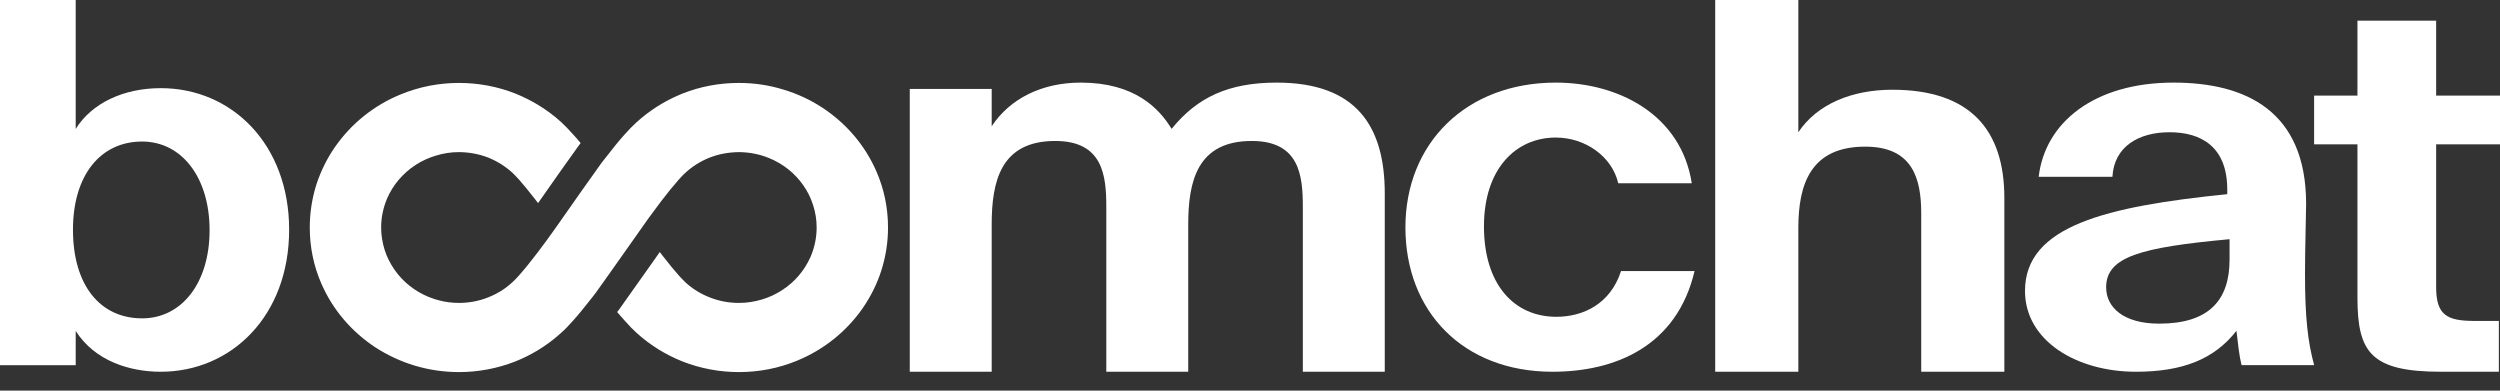 <svg width="96" height="15" viewBox="0 0 96 15" fill="none" xmlns="http://www.w3.org/2000/svg">
<rect x="0" y="0" width="96" height="15" fill="#333333" stroke="none"/>
<path d="M90.526 3.671V0.793H93.548V3.671H96V5.543H93.548V11.023C93.548 12.107 93.964 12.324 95.037 12.324H95.956V14.275H93.745C91.03 14.275 90.526 13.526 90.526 11.417V5.543H88.862V3.671H90.526Z" fill="white"/>
<path d="M85.615 9.971V9.185C82.214 9.5 80.876 9.854 80.876 11.033C80.876 11.799 81.534 12.428 82.916 12.428C84.825 12.428 85.615 11.524 85.615 9.971ZM85.879 12.703C85.023 13.803 83.794 14.275 82.017 14.275C79.757 14.275 77.76 13.096 77.76 11.17C77.76 8.674 80.876 7.928 85.527 7.456V7.279C85.527 5.648 84.54 5.078 83.311 5.078C82.148 5.078 81.183 5.609 81.117 6.788H78.286C78.528 4.705 80.415 3.172 83.465 3.172C86.251 3.172 88.555 4.273 88.555 7.829C88.555 8.144 88.512 9.578 88.512 10.522C88.512 12.192 88.621 13.135 88.863 14.02H86.076C85.988 13.685 85.944 13.233 85.879 12.703Z" fill="white"/>
<path d="M69.056 0V5.08C69.773 3.997 71.115 3.446 72.665 3.446C75.649 3.446 76.967 4.982 76.967 7.6V14.275H73.775V8.191C73.775 6.832 73.428 5.631 71.624 5.631C69.519 5.631 69.056 7.088 69.056 8.762V14.275H65.864V0H69.056Z" fill="white"/>
<path d="M59.744 3.172C62.161 3.172 64.557 4.415 64.964 7.037H62.14C61.904 6.012 60.878 5.282 59.744 5.282C58.204 5.282 56.984 6.485 56.984 8.694C56.984 10.922 58.139 12.165 59.765 12.165C60.792 12.165 61.84 11.672 62.247 10.41H65.071C64.386 13.309 62.011 14.275 59.615 14.275C56.171 14.275 53.968 11.948 53.968 8.733C53.968 5.499 56.3 3.172 59.744 3.172Z" fill="white"/>
<path d="M50.029 14.275V7.956C50.029 6.765 49.914 5.413 48.068 5.413C45.97 5.413 45.628 6.967 45.628 8.623V14.275H42.482V7.956C42.482 6.765 42.368 5.413 40.521 5.413C38.423 5.413 38.081 6.967 38.081 8.623V14.275H34.935V3.414H38.081V4.848C38.788 3.778 40.019 3.172 41.501 3.172C43.576 3.172 44.511 4.161 44.99 4.949C45.97 3.737 47.178 3.172 49.025 3.172C52.103 3.172 53.175 4.868 53.175 7.432V14.275H50.029Z" fill="white"/>
<path d="M5.457 12.225C6.974 12.225 8.048 10.871 8.048 8.84C8.048 6.809 6.974 5.435 5.457 5.435C3.855 5.435 2.802 6.731 2.802 8.82C2.802 10.967 3.855 12.225 5.457 12.225ZM2.907 14.024H0V0H2.907V4.952C3.518 3.965 4.74 3.385 6.173 3.385C8.912 3.385 11.103 5.551 11.103 8.82C11.103 12.147 8.87 14.275 6.173 14.275C4.993 14.275 3.645 13.869 2.907 12.708V14.024Z" fill="white"/>
<path d="M33.651 6.576C33.217 5.582 32.5 4.739 31.575 4.132C31.112 3.829 30.608 3.596 30.075 3.438C29.533 3.269 28.958 3.185 28.371 3.185C27.626 3.185 26.899 3.32 26.217 3.589C26.182 3.603 26.147 3.616 26.116 3.63C26.095 3.64 26.074 3.647 26.057 3.657C25.466 3.91 24.923 4.26 24.436 4.702C24.283 4.843 24.137 4.992 24.001 5.147C23.785 5.386 23.549 5.673 23.257 6.054L23.103 6.249C22.968 6.427 21.705 8.221 21.479 8.548C21.392 8.676 21.291 8.817 21.183 8.966L20.995 9.225C20.776 9.528 20.515 9.869 20.261 10.186C20.143 10.331 20.025 10.469 19.924 10.583C19.826 10.695 19.736 10.782 19.674 10.839C19.402 11.092 19.089 11.284 18.745 11.419C18.39 11.561 18.011 11.632 17.624 11.632C17.357 11.632 17.092 11.598 16.835 11.527C16.786 11.517 16.741 11.504 16.692 11.487C16.616 11.463 16.539 11.433 16.462 11.403C15.927 11.184 15.471 10.823 15.147 10.354C14.984 10.118 14.855 9.862 14.771 9.599C14.681 9.306 14.636 9.023 14.636 8.736C14.636 8.349 14.716 7.971 14.869 7.611C15.095 7.095 15.471 6.653 15.954 6.337C16.191 6.181 16.456 6.06 16.737 5.976C17.029 5.885 17.329 5.841 17.621 5.841C18.017 5.844 18.397 5.915 18.745 6.05C19.093 6.191 19.405 6.387 19.674 6.63C19.739 6.69 19.826 6.785 19.924 6.889C20.098 7.088 20.314 7.348 20.54 7.641C20.581 7.695 20.62 7.745 20.662 7.799C21.002 7.31 22.067 5.797 22.213 5.605L22.297 5.494C22.196 5.372 22.095 5.255 21.994 5.147C21.83 4.965 21.698 4.826 21.559 4.698C21.037 4.223 20.439 3.852 19.781 3.589C19.096 3.32 18.369 3.185 17.624 3.185C16.849 3.185 16.097 3.333 15.391 3.623C14.372 4.038 13.498 4.736 12.872 5.632C12.562 6.074 12.323 6.562 12.149 7.085C11.982 7.621 11.895 8.174 11.895 8.736C11.895 9.488 12.044 10.213 12.343 10.897C12.775 11.888 13.491 12.73 14.417 13.341C14.883 13.641 15.387 13.877 15.92 14.038C16.469 14.203 17.04 14.288 17.624 14.288C18.369 14.288 19.096 14.149 19.781 13.883C20.39 13.641 20.95 13.303 21.448 12.869C21.486 12.838 21.521 12.805 21.555 12.774C21.705 12.643 21.841 12.498 21.994 12.326C22.213 12.083 22.446 11.797 22.742 11.419L22.891 11.224C22.978 11.109 23.681 10.112 24.248 9.309C24.575 8.844 24.847 8.46 24.899 8.386L25 8.251C25.243 7.914 25.504 7.57 25.734 7.287C25.852 7.142 25.97 7.004 26.071 6.889C26.169 6.778 26.259 6.69 26.321 6.633C26.589 6.387 26.902 6.191 27.247 6.053C27.334 6.02 27.421 5.989 27.501 5.966C27.584 5.942 27.664 5.922 27.751 5.905C27.953 5.865 28.158 5.844 28.367 5.841C28.781 5.844 29.174 5.922 29.533 6.07C30.068 6.289 30.524 6.65 30.848 7.118C31.015 7.354 31.14 7.611 31.223 7.877C31.314 8.153 31.359 8.443 31.359 8.736C31.359 9.127 31.279 9.505 31.126 9.862C30.896 10.381 30.524 10.823 30.041 11.136C29.794 11.298 29.533 11.419 29.258 11.5C28.969 11.588 28.67 11.632 28.371 11.632C27.984 11.632 27.605 11.561 27.25 11.419C26.906 11.284 26.593 11.092 26.321 10.843C26.256 10.782 26.169 10.688 26.068 10.58C25.908 10.401 25.706 10.155 25.448 9.825C25.41 9.778 25.375 9.727 25.337 9.677C25.264 9.778 25.191 9.886 25.111 9.997C24.245 11.224 23.869 11.753 23.789 11.864L23.698 11.982C23.803 12.1 23.9 12.218 23.998 12.323C24.154 12.501 24.297 12.649 24.436 12.774C24.958 13.25 25.556 13.62 26.214 13.883C26.899 14.149 27.626 14.288 28.371 14.288C29.146 14.288 29.894 14.143 30.6 13.853C31.623 13.435 32.496 12.737 33.123 11.841C33.439 11.382 33.683 10.893 33.843 10.388C34.013 9.855 34.1 9.303 34.1 8.736C34.1 7.988 33.951 7.26 33.651 6.576Z" fill="white"/>
</svg>
